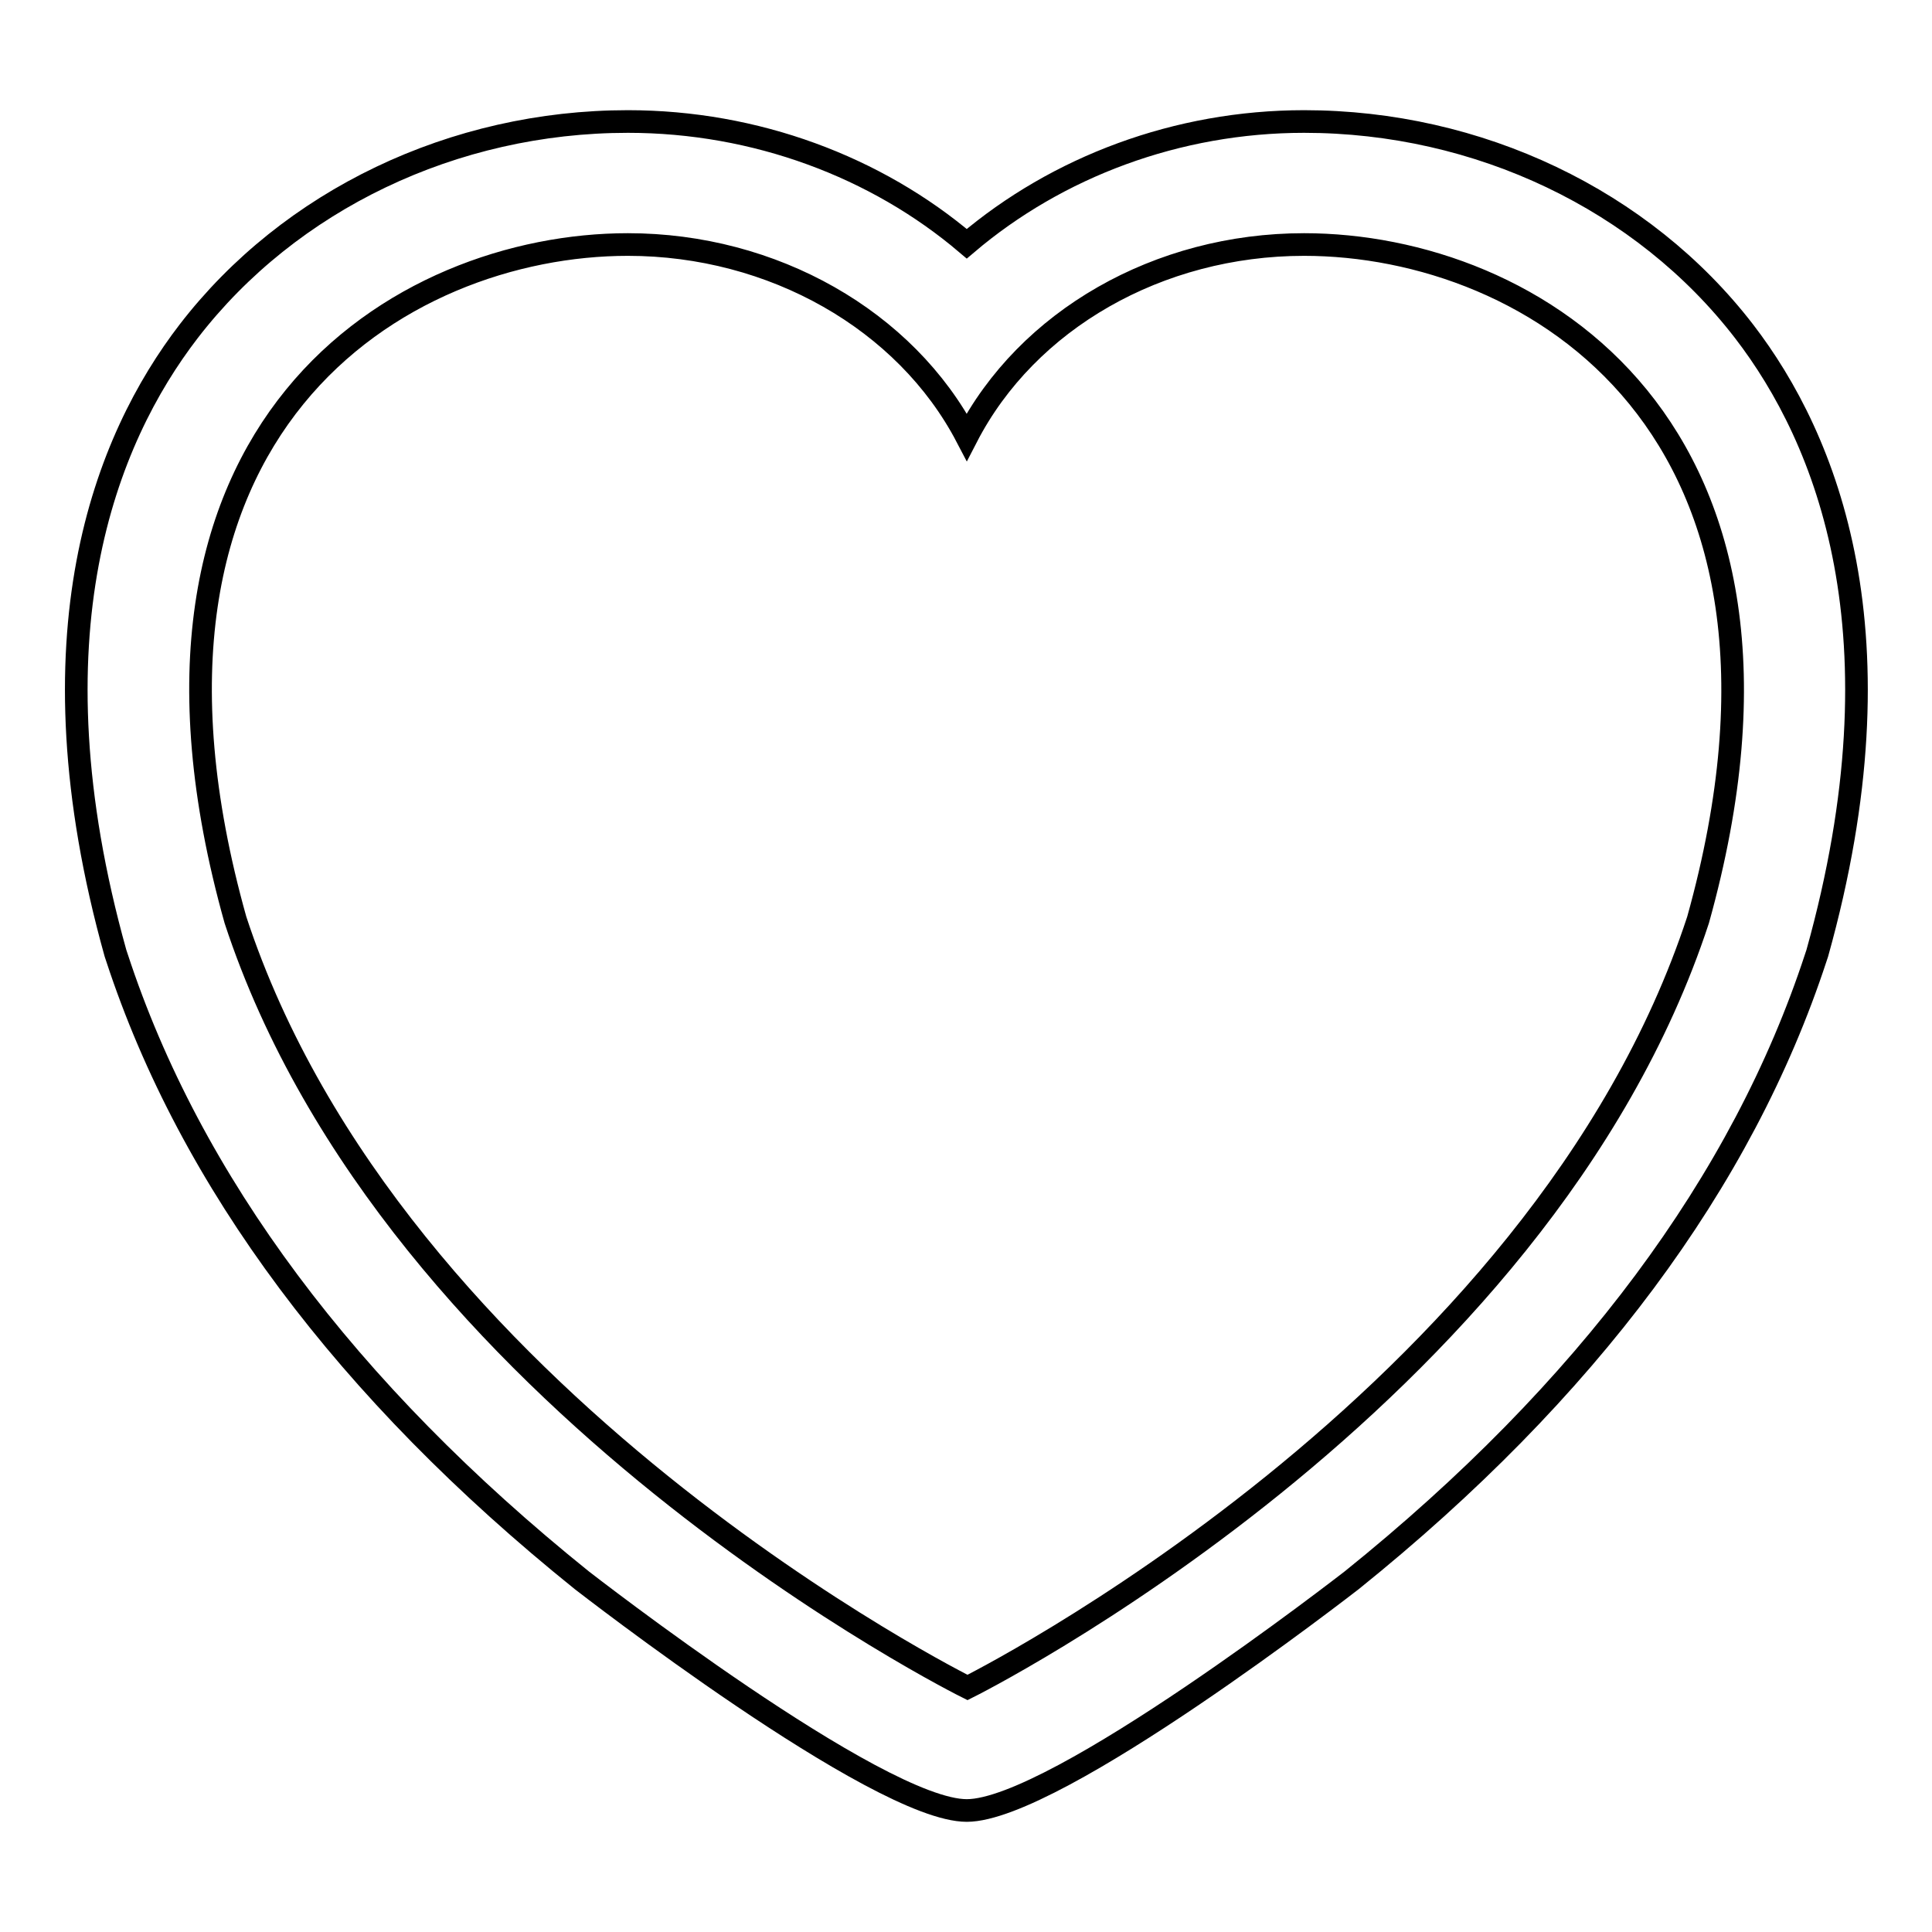 <?xml version="1.0" encoding="utf-8"?>
<!-- Svg Vector Icons : http://www.onlinewebfonts.com/icon -->
<!DOCTYPE svg PUBLIC "-//W3C//DTD SVG 1.1//EN" "http://www.w3.org/Graphics/SVG/1.1/DTD/svg11.dtd">
<svg version="1.1" xmlns="http://www.w3.org/2000/svg" xmlns:xlink="http://www.w3.org/1999/xlink" x="0px" y="0px" viewBox="0 0 256 256" enable-background="new 0 0 256 256" xml:space="preserve">
<g><g><path stroke-width="3" fill-opacity="0" stroke="#000000"  d="M172.8,32.4c30.1,0,70.5,24,52.2,89.5c-21,64-96.8,101.7-96.8,101.7l0,0c0,0-76-37.7-97-101.7c-18.4-65.5,22-89.5,52-89.5c19.2,0,36.8,10,44.9,25.5C136.1,42.4,153.5,32.4,172.8,32.4 M172.8,16.1c-16.8,0-32.7,6-44.7,16.2c-12-10.2-28-16.2-44.9-16.2c-23.1,0-44.8,10.4-58.2,27.8c-11,14.3-21.5,40.2-9.7,82.4l0.1,0.3l0.1,0.3c9.7,29.6,30.4,57.4,61.6,82.5c0.4,0.3,39.2,30.5,51,30.5c11.8,0,50.6-30.2,51-30.5c31.2-25.1,51.8-52.9,61.5-82.5l0.1-0.3l0.1-0.3c11.8-42.2,1.3-68.1-9.7-82.4C217.7,26.5,195.9,16.1,172.8,16.1z"/></g></g>
</svg>
